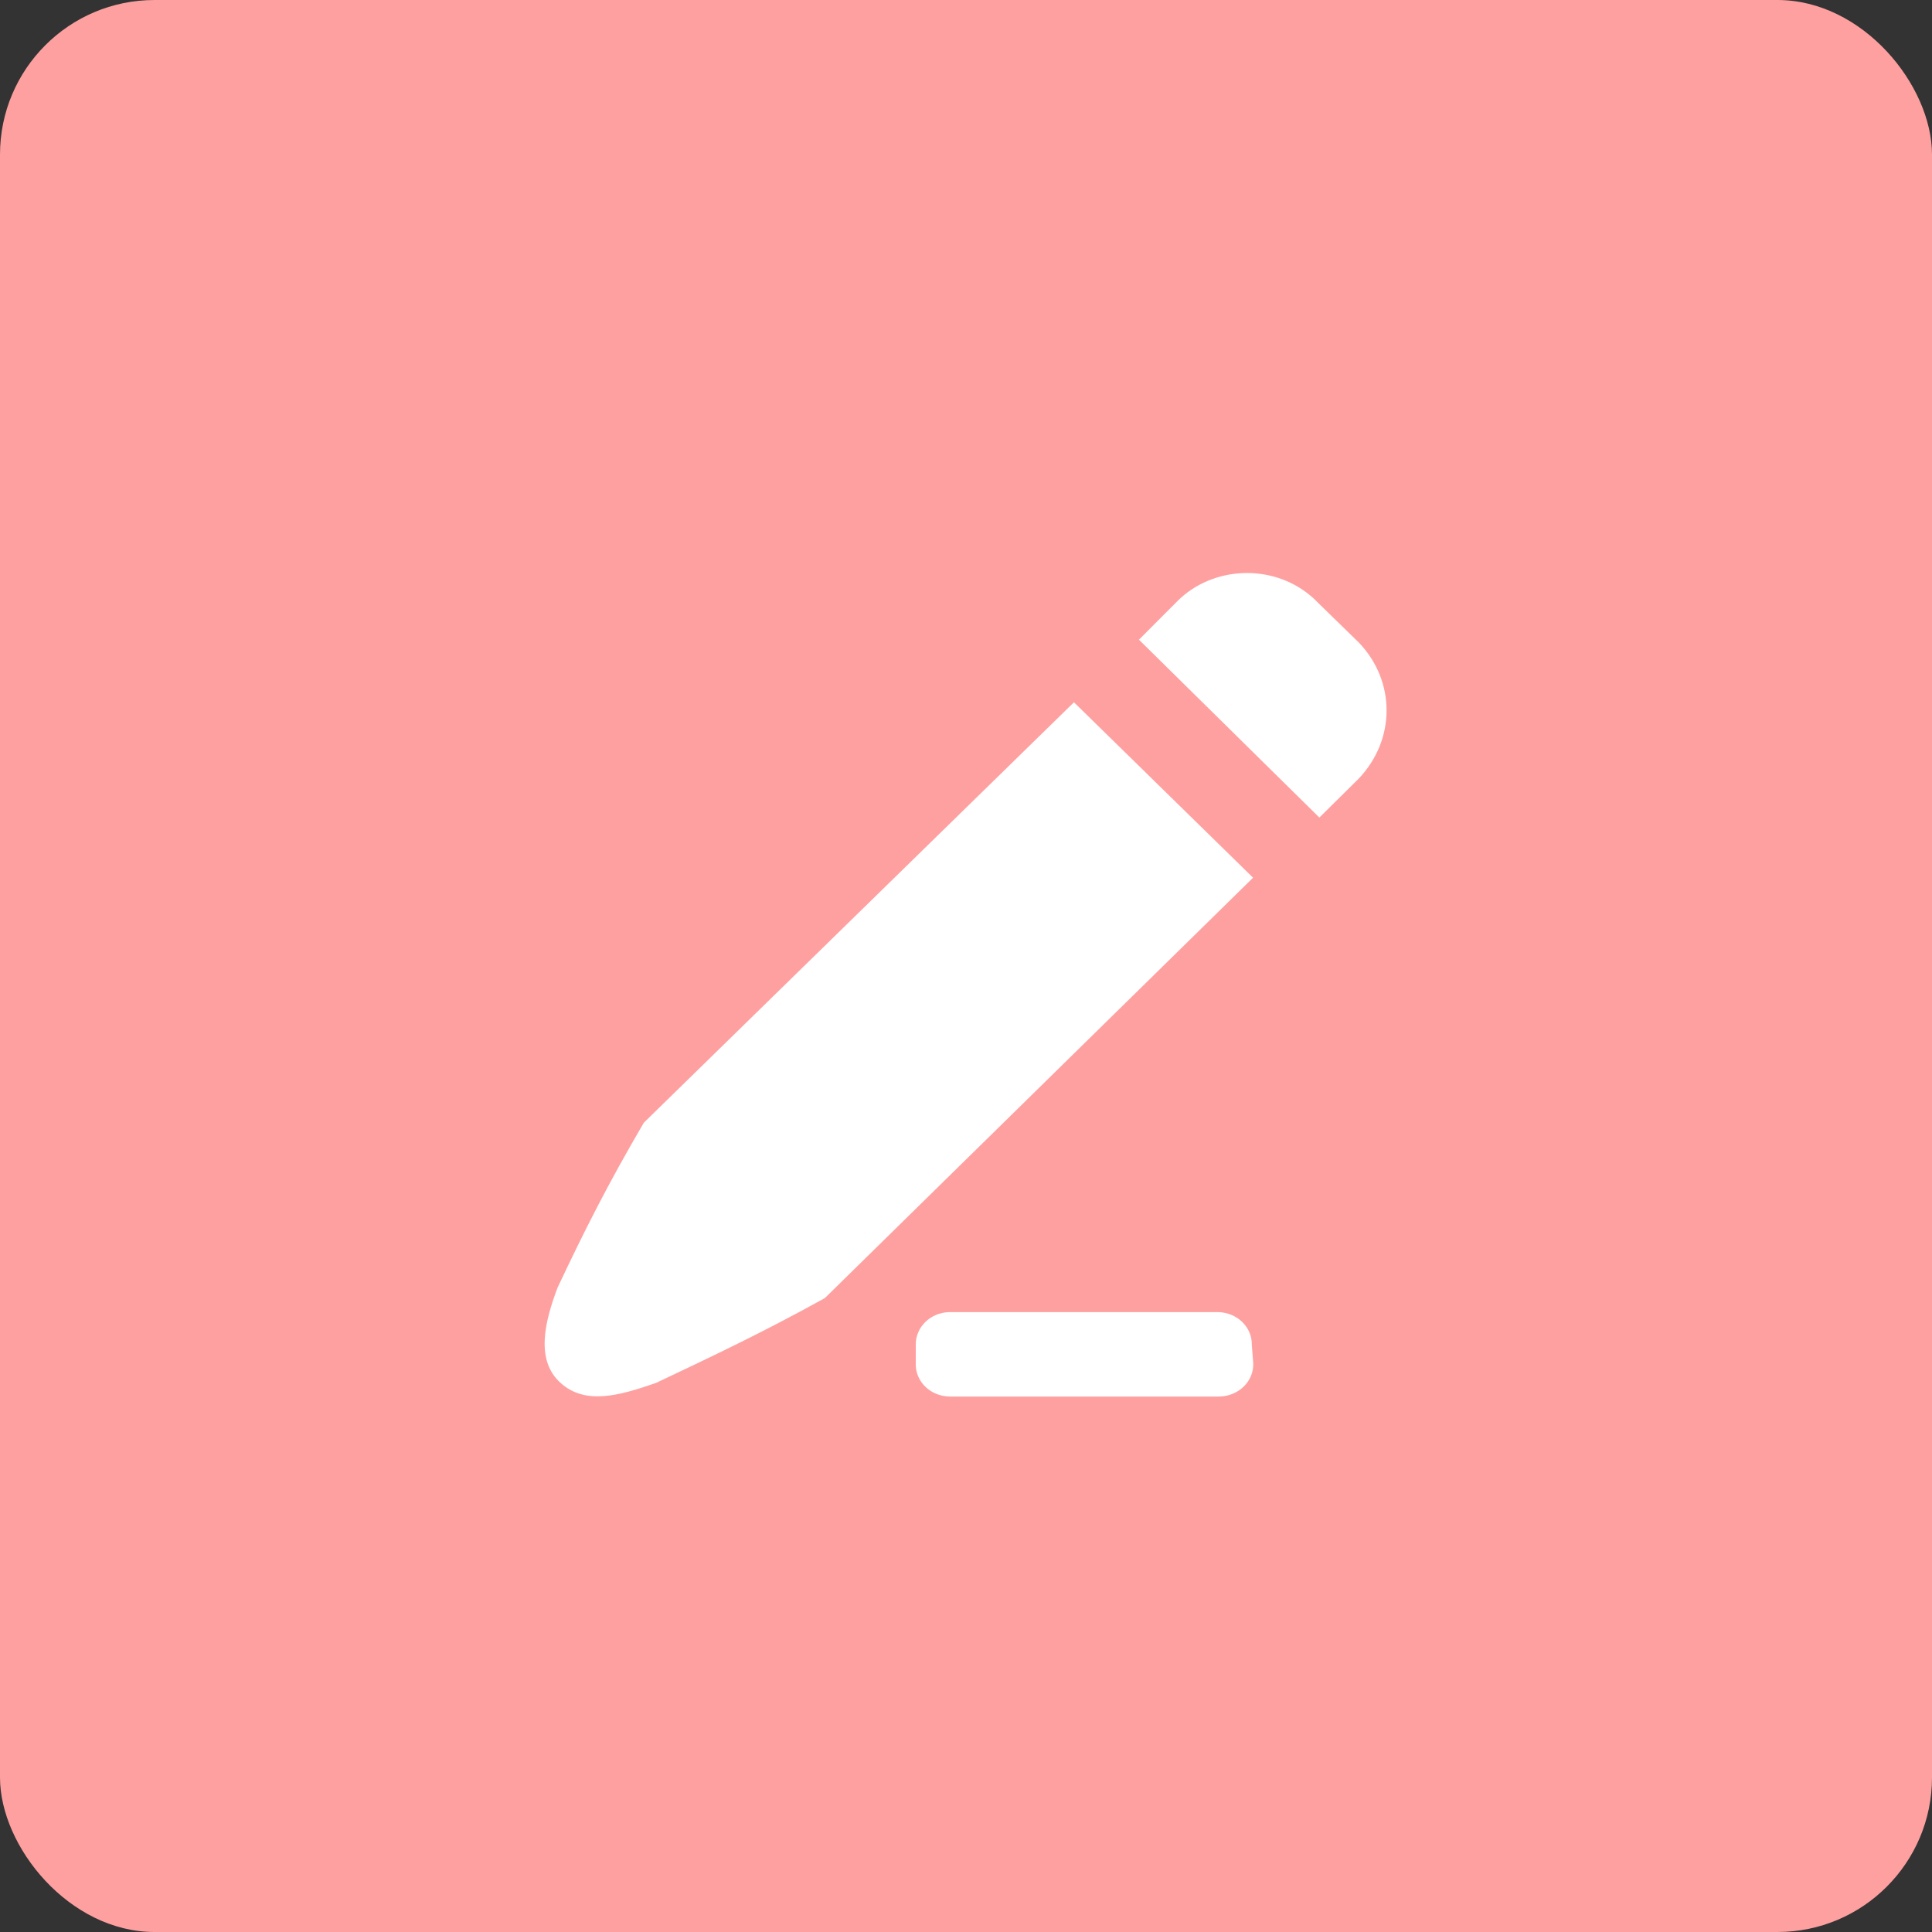 <?xml version="1.0" encoding="UTF-8"?>
<svg width="50px" height="50px" viewBox="0 0 50 50" version="1.1" xmlns="http://www.w3.org/2000/svg" xmlns:xlink="http://www.w3.org/1999/xlink">
    <rect x="0" y="0" width="50" height="50" fill="#333333" stroke="none"/>
    <!-- Generator: Sketch 59.1 (86144) - https://sketch.com -->
    <title>视频-4@2x</title>
    <desc>Created with Sketch.</desc>
    <g id="功能介绍icon-" stroke="none" stroke-width="1" fill="none" fill-rule="evenodd">
        <g id="功能icon-" transform="translate(-1101, -572)">
            <g id="视频-4" transform="translate(1101, 572)">
                <rect id="矩形备份-120" fill="#FFA0A0" x="0" y="0" width="50" height="50" rx="4"></rect>
                <g id="白板" transform="translate(13, 14)" fill="#FFFFFF" fill-rule="nonzero">
                    <path d="M19.434,21.289 C19.446,21.746 19.06,22.13 18.561,22.142 L11.572,22.142 C11.071,22.132 10.687,21.748 10.7,21.289 L10.7,20.81 C10.69,20.353 11.074,19.966 11.572,19.957 L18.524,19.957 C19.025,19.969 19.409,20.353 19.397,20.81 L19.434,21.289 L19.434,21.289 Z M8.346,19.595 C6.669,20.521 5.434,21.098 3.977,21.79 C3.022,22.122 2.149,22.367 1.508,21.79 C0.868,21.216 1.078,20.255 1.428,19.328 C2.127,17.847 2.721,16.664 3.662,15.056 L14.794,4.175 L19.429,8.715 L8.346,19.595 L8.346,19.595 Z M22.159,6.155 L21.145,7.158 L16.476,2.555 L17.476,1.552 C18.385,0.648 19.92,0.582 20.91,1.413 C20.957,1.455 21.015,1.499 21.062,1.552 L22.167,2.63 C23.125,3.63 23.125,5.143 22.159,6.155 L22.159,6.155 Z" id="形状"></path>
                </g>
            </g>
        </g>
    </g>
</svg>